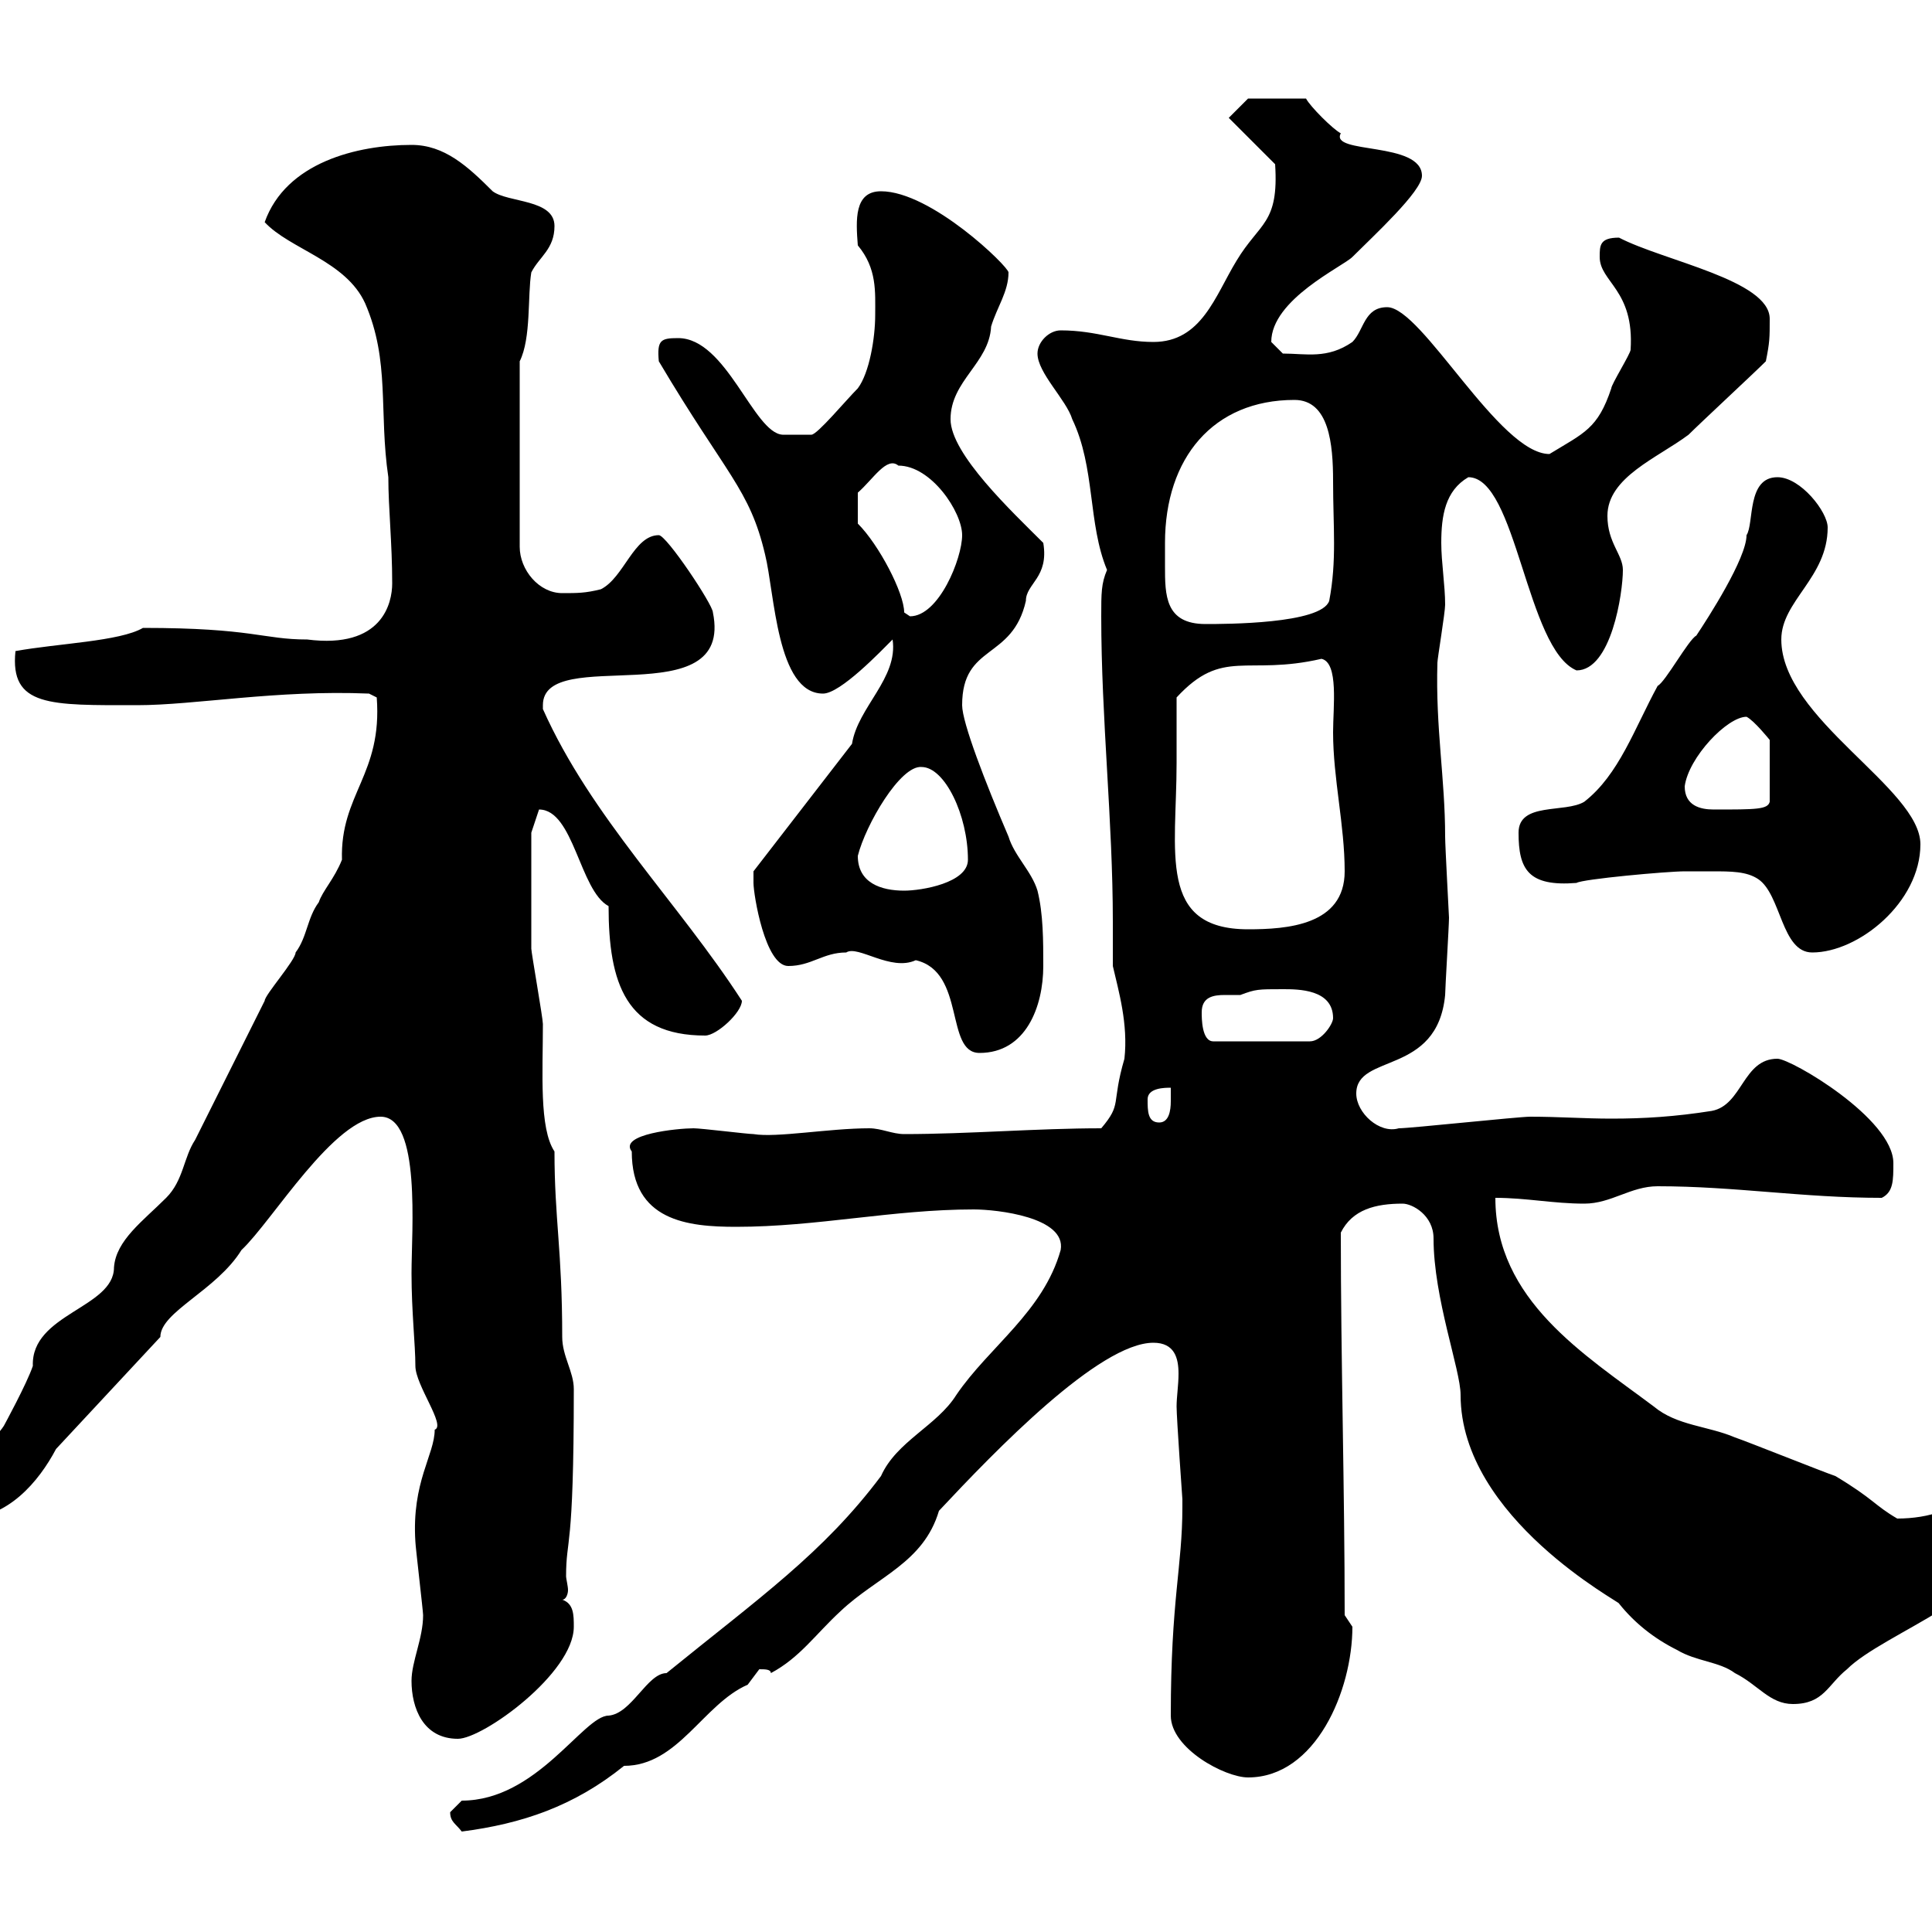 <svg xmlns="http://www.w3.org/2000/svg" xmlns:xlink="http://www.w3.org/1999/xlink" width="300" height="300"><path d="M69.90 281.40C69.90 282.90 70.80 283.20 71.70 284.40C81 283.20 89.10 280.50 96.90 274.20C105.30 274.20 109.20 264.60 116.10 261.60C116.10 261.60 117.90 259.20 117.90 259.20C118.80 259.20 119.70 259.20 119.70 259.80C124.20 257.40 126.60 253.80 130.50 250.20C136.20 244.80 143.40 242.70 145.80 234.60C154.50 225.30 170.70 208.50 179.10 208.50C182.40 208.50 183 210.90 183 213.30C183 215.10 182.70 216.90 182.70 218.40C182.70 220.20 183.60 232.80 183.60 232.80C183.60 232.80 183.60 234 183.60 234C183.60 243.30 181.80 248.40 181.80 266.40C181.80 271.50 190.20 276 193.80 276C204.30 276 210 262.50 210 252.60C210 252.60 208.80 250.80 208.80 250.80C208.80 231.30 208.20 211.20 208.20 191.40C210 187.80 213.60 186.90 217.80 186.90C219.30 186.90 222.60 188.70 222.60 192.30C222.60 201.60 226.80 212.70 226.80 216.60C226.80 235.80 252 249 251.40 249C253.80 252 256.80 254.40 260.40 256.20C263.40 258 267 258 269.40 259.80C273 261.60 274.80 264.60 278.40 264.60C283.20 264.60 283.80 261.60 286.80 259.20C292.50 253.50 312.30 247.20 310.80 238.20C307.50 234.90 304.80 232.20 304.80 231C304.80 234.30 299.40 235.80 294.60 235.80C291 233.70 291 232.80 285 229.20C283.20 228.60 271.20 223.80 269.40 223.20C265.20 221.40 260.40 221.40 256.80 218.40C246 210.30 232.20 201.90 232.20 186C237 186 241.20 186.90 246 186.90C250.20 186.90 253.20 184.20 257.40 184.20C269.40 184.20 279.90 186 292.20 186C294 185.10 294 183.30 294 180.60C294 173.70 278.10 164.40 276 164.40C270.60 164.40 270.60 171.60 265.80 172.50C260.10 173.40 255.30 173.70 250.20 173.70C246 173.70 242.10 173.40 237.60 173.40C235.80 173.40 219 175.20 217.20 175.20C214.20 176.10 210.60 172.80 210.60 169.80C210.60 163.50 223.20 167.10 224.40 154.50C224.40 153.60 225 143.70 225 142.50C225 142.20 224.40 131.40 224.40 129.90C224.40 120.90 222.90 113.10 223.20 102.90C223.20 102.30 224.40 95.10 224.40 93.90C224.40 90.90 223.80 87.30 223.80 84.30C223.80 80.10 224.40 76.20 228 74.10C235.50 74.10 237 100.80 244.80 104.10C250.20 104.10 252 92.10 252 88.50C252 86.10 249.60 84.30 249.60 80.10C249.60 74.10 257.40 71.10 262.20 67.50C264 65.70 272.40 57.90 274.20 56.10C274.80 53.10 274.80 52.50 274.80 49.50C274.80 43.50 258.30 40.50 251.40 36.90C248.40 36.90 248.40 38.10 248.40 39.90C248.40 43.80 253.80 45 253.20 54.30C253.20 54.90 250.20 59.70 250.20 60.30C248.10 66.60 246 67.20 240.60 70.50C232.80 70.50 220.80 47.70 215.40 47.70C211.80 47.70 211.80 51.30 210 53.10C206.10 55.80 202.80 54.90 199.20 54.90C199.20 54.90 197.40 53.10 197.40 53.10C197.40 46.50 208.50 41.40 210 39.90C213.30 36.60 220.80 29.70 220.80 27.30C220.80 21.90 206.40 24 208.20 20.70C207 20.10 203.40 16.50 202.80 15.30L193.80 15.30L190.80 18.30L198 25.50C198.60 34.80 195.60 34.50 192 40.50C188.70 45.90 186.60 53.10 179.10 53.10C174 53.10 170.40 51.30 164.70 51.30C162.90 51.30 161.10 53.10 161.10 54.90C161.10 57.90 165.60 62.10 166.50 65.10C170.10 72.60 168.90 81.30 171.90 88.50C171 90.60 171 92.10 171 95.70C171 111.60 172.80 127.50 172.80 143.10C172.80 145.50 172.80 147.90 172.80 150C173.70 153.90 175.20 159 174.60 164.40C172.50 171.60 174.30 171.30 171 175.20C161.10 175.20 150.30 176.10 140.40 176.10C138.60 176.10 136.80 175.20 135 175.20C128.70 175.20 120.60 176.70 117 176.10C116.10 176.10 108.90 175.20 107.70 175.20C105.30 175.20 96 176.10 98.10 178.80C98.10 189.60 106.80 190.50 114.30 190.50C126.90 190.50 138.60 187.80 151.20 187.80C154.80 187.80 165.60 189 164.70 194.10C162 203.70 153.60 209.10 148.50 216.60C145.50 221.40 139.20 223.80 136.80 229.20C127.80 241.20 117.90 248.10 103.50 259.80C100.50 259.80 98.10 266.10 94.50 266.40C90.60 266.40 83.40 279.60 71.70 279.60C71.70 279.60 69.90 281.40 69.90 281.40ZM63.90 261C63.90 265.20 65.70 270 71.10 270C75 270 89.10 259.80 89.10 252.60C89.10 250.80 89.10 249 87.30 248.40C87.90 248.40 88.20 247.50 88.20 246.90C88.20 246.30 87.90 245.10 87.90 244.80C87.90 238.50 89.10 241.50 89.10 215.70C89.10 213 87.30 210.60 87.30 207.60C87.30 194.10 86.10 189.30 86.10 178.80C83.70 175.20 84.30 166.50 84.30 159C84.30 158.10 82.50 147.90 82.50 147.30C82.50 141.30 82.50 133.50 82.50 129.30L83.70 125.70C89.10 125.70 90 138.30 94.50 140.70C94.50 152.70 97.20 160.80 109.50 160.80C111.30 160.80 115.20 157.20 115.20 155.40C105.30 140.10 91.80 126.90 84.30 110.10C84.30 110.10 84.30 110.10 84.30 109.50C84.30 99.90 114 111.30 110.70 95.10C110.70 93.90 103.50 83.10 102.30 83.10C98.40 83.10 96.90 89.70 93.30 91.50C90.90 92.10 89.70 92.10 87.30 92.10C83.70 92.10 80.70 88.50 80.70 84.90L80.70 56.10C82.50 52.50 81.90 45.90 82.50 42.30C83.70 39.90 86.10 38.70 86.10 35.10C86.10 30.90 78.90 31.50 76.50 29.70C72.60 25.80 69 22.50 63.90 22.50C55.50 22.50 44.40 25.20 41.10 34.50C45 38.70 53.70 40.50 56.70 47.10C60.60 56.10 58.80 63.90 60.30 74.10C60.30 78.90 60.90 84.30 60.90 90.60C60.90 93.60 59.40 100.80 47.70 99.30C40.80 99.30 39.30 97.50 22.20 97.50C18.60 99.60 9 99.90 2.40 101.10C1.50 109.80 7.80 109.50 21.30 109.50C30.30 109.50 42.90 107.10 57.30 107.70L58.50 108.30C59.40 120.30 52.80 123.30 53.10 133.50C51.90 136.50 50.10 138.30 49.50 140.10C47.70 142.50 47.70 145.50 45.90 147.90C45.90 149.10 41.10 154.50 41.10 155.40C37.50 162.60 33.90 169.80 30.30 177C28.50 179.70 28.50 183.30 25.80 186C22.20 189.60 18 192.60 17.70 196.80C17.70 203.10 4.80 204 5.10 212.10C4.20 214.80 0.60 221.40 0.60 221.40C-2.10 225.60-10.20 228.60-10.20 234C-10.20 235.80-10.20 237.60-7.50 237.60C-7.50 237.60-6.60 235.80-6.60 235.80C-6.30 235.80-6 235.80-5.70 235.80C1.20 235.80 6 230.10 8.70 225L24.90 207.60C24.90 203.70 33.60 200.40 37.50 194.10C42.30 189.60 51.90 173.40 59.10 173.40C65.40 173.40 63.90 191.10 63.90 197.70C63.90 203.70 64.50 208.80 64.50 212.10C64.50 215.10 69.30 221.40 67.50 222C67.50 225.90 63.90 230.10 64.50 239.40C64.50 240 65.70 250.20 65.70 250.80C65.70 254.40 63.90 258 63.90 261ZM178.20 170.70C178.20 168.90 180.90 168.90 181.80 168.90C181.80 169.20 181.80 169.80 181.80 171C181.80 172.50 181.50 174.30 180 174.30C178.20 174.30 178.20 172.50 178.20 170.70ZM131.40 147.90C133.20 146.70 138.30 150.90 142.20 149.10C150 150.90 146.70 163.50 152.10 163.50C159.30 163.50 162 156.30 162 150C162 146.10 162 141.90 161.10 138.30C160.20 135.30 157.50 132.90 156.60 129.90C153 121.50 149.40 112.20 149.40 109.50C149.40 99.90 157.20 102.60 159.30 93.30C159.30 90.60 162.90 89.70 162 84.30C157.20 79.50 147.60 70.50 147.60 65.10C147.60 59.10 153.60 56.40 153.90 50.70C154.80 47.70 156.60 45.30 156.60 42.30C156.60 41.40 144.60 29.70 136.80 29.70C132.60 29.70 132.90 34.20 133.20 38.10C136.20 41.70 135.90 45.30 135.90 48.90C135.90 52.50 135 57.90 133.20 60.30C131.40 62.10 126.90 67.50 126 67.50L121.50 67.50C117 67.20 112.80 52.50 105.30 52.50C102.60 52.50 102 52.80 102.30 56.10C112.80 73.80 116.40 75.90 118.80 86.10C120.30 92.10 120.60 107.70 127.80 107.70C130.50 107.70 136.80 101.10 138.60 99.30C139.50 105.30 133.20 109.80 132.30 115.50L117 135.30C117 135.30 117 136.50 117 137.10C117 138.90 118.80 150 122.40 150C126 150 127.80 147.90 131.40 147.90ZM186.60 157.20C186.60 154.80 188.40 154.50 190.20 154.50C191.40 154.50 192 154.50 192.60 154.50C195 153.60 195.30 153.60 199.20 153.60C201.60 153.60 207 153.60 207 158.10C207 159 205.20 161.70 203.40 161.70L188.40 161.70C186.60 161.70 186.60 158.10 186.60 157.20ZM265.80 135.30C268.80 135.30 271.20 135.30 273 136.50C276.60 138.90 276.60 147.90 281.40 147.90C288.60 147.90 298.20 140.10 298.20 131.10C298.20 122.40 276.60 111.60 276.60 99.30C276.60 93.30 283.80 89.70 283.80 81.90C283.80 79.50 279.60 74.10 276 74.10C271.20 74.10 272.40 81.30 271.20 83.10C271.20 86.70 265.20 96 263.40 98.70C262.20 99.30 258.60 105.90 257.40 106.50C253.80 113.10 251.40 120.30 246 124.50C243 126.30 235.80 124.50 235.80 129.30C235.80 135 237.30 137.70 244.80 137.10C245.70 136.50 258.90 135.30 261.60 135.30C261.60 135.30 265.20 135.30 265.80 135.30ZM182.70 118.50C182.70 116.70 182.70 110.10 182.70 108.30C189.90 100.50 193.50 105 205.20 102.30C207.90 102.90 207 109.80 207 113.70C207 120.90 208.80 128.10 208.80 135.30C208.80 143.70 199.80 144.30 193.80 144.30C179.70 144.30 182.70 132.30 182.70 118.50ZM133.20 132.90C134.40 128.10 139.80 118.80 143.10 119.10C146.70 119.10 150.30 126.60 150.30 133.50C150.30 137.10 143.10 138.30 140.40 138.30C136.80 138.30 133.20 137.10 133.20 132.90ZM261.60 122.10C262.20 117.60 268.20 111.30 271.20 111.30C272.40 111.90 274.80 114.90 274.80 114.90L274.80 124.50C274.50 125.70 272.70 125.70 266.10 125.70C264 125.70 261.60 125.10 261.60 122.10ZM180.90 84.30C180.90 71.10 188.40 62.10 201 62.10C206.40 62.10 207 69 207 74.70C207 81.90 207.60 87 206.40 93.30C205.20 96.90 190.20 96.90 187.20 96.90C180.90 96.90 180.90 92.40 180.90 87.90C180.90 86.40 180.90 85.20 180.90 84.30ZM133.20 81.30C133.20 81 133.20 78.30 133.20 76.50C135.60 74.40 137.70 70.80 139.50 72.30C144.60 72.30 149.40 79.50 149.40 83.10C149.40 86.70 145.80 95.70 141.30 95.70C141.30 95.70 140.40 95.10 140.40 95.10C140.40 92.10 136.50 84.60 133.20 81.30Z"/></svg>